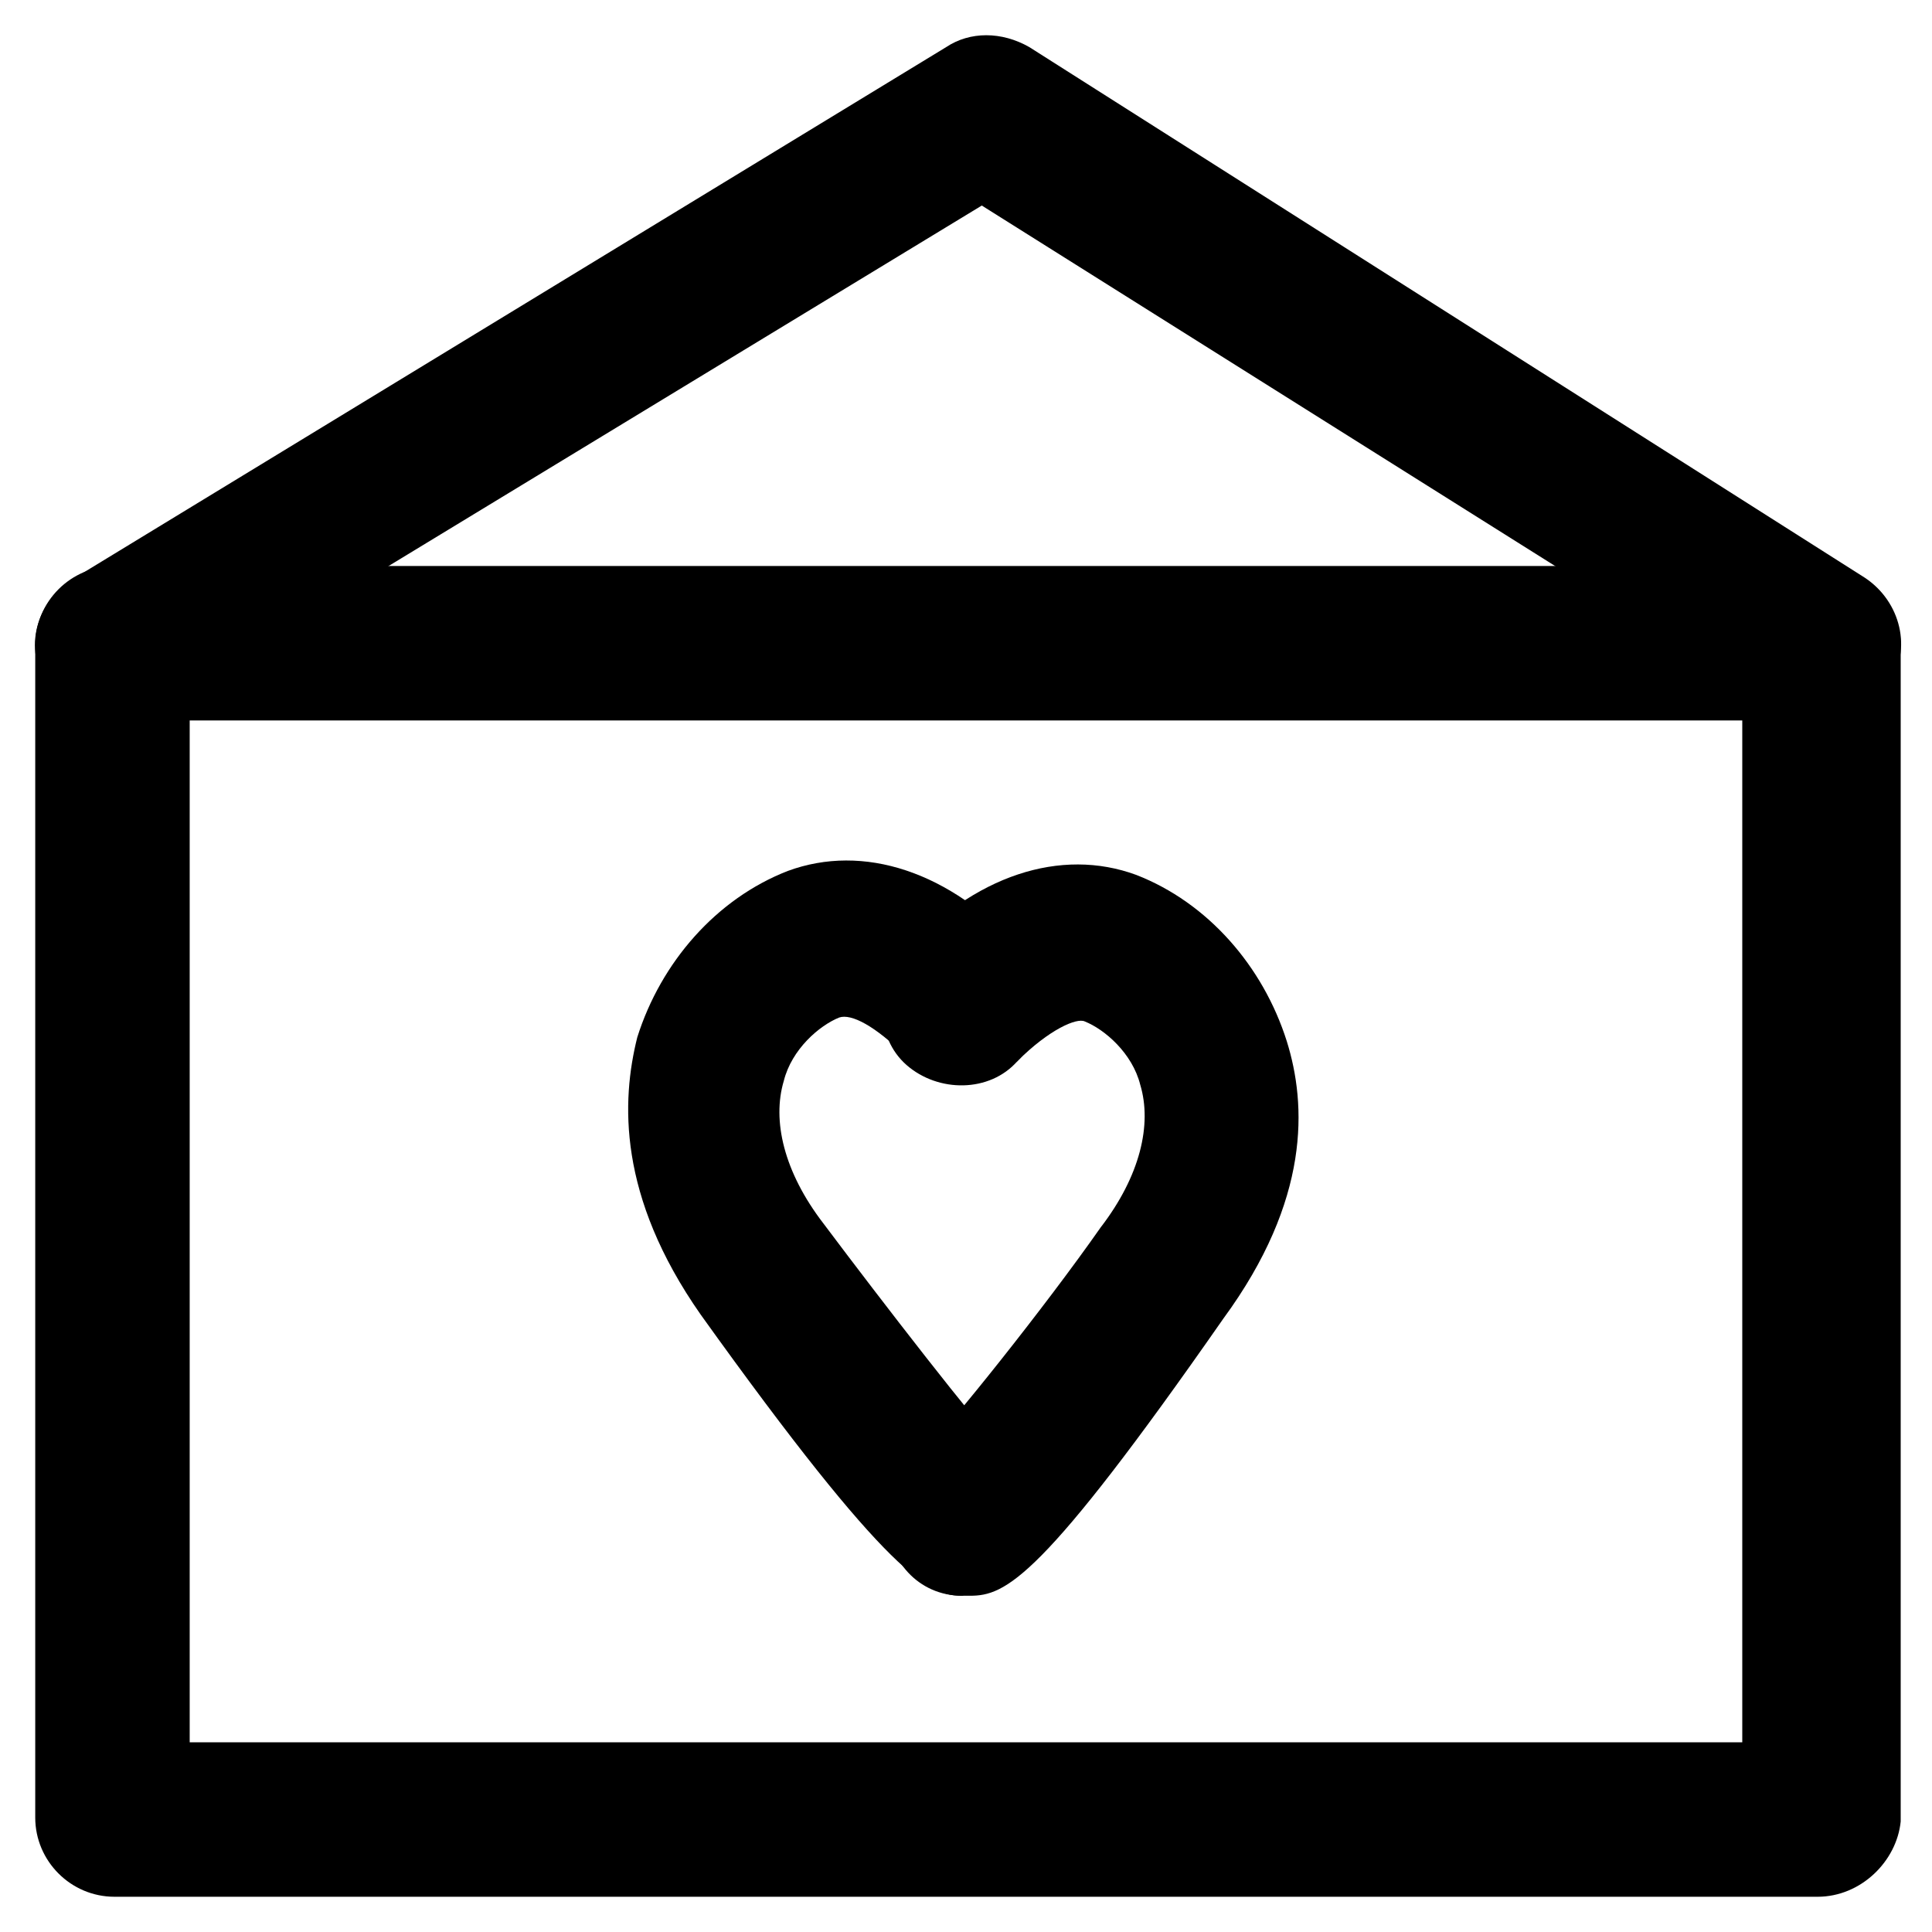 <?xml version="1.0" encoding="UTF-8"?>
<!-- Uploaded to: SVG Repo, www.svgrepo.com, Generator: SVG Repo Mixer Tools -->
<svg fill="#000000" width="800px" height="800px" version="1.1" viewBox="144 144 512 512" xmlns="http://www.w3.org/2000/svg">
 <g>
  <path d="m401.05 566.89h-2.098c-11.547 0-19.941-9.445-19.941-20.992 0-7.348 4.199-13.645 9.445-16.793 7.348-7.348 32.539-38.836 47.23-59.828 10.496-13.645 13.645-27.289 10.496-37.785-2.098-8.398-9.445-14.695-14.695-16.793-2.098-1.051-9.445 2.098-17.844 10.496-7.348 8.398-20.992 8.398-29.391 1.051-8.398-7.348-8.398-20.992-1.051-29.391 18.895-20.992 41.984-28.34 61.926-20.992 18.895 7.348 33.586 24.141 39.887 44.082 5.246 16.793 6.297 41.984-16.793 73.473-48.277 69.273-57.723 73.473-67.172 73.473z"/>
  <path d="m398.95 566.89c-8.398 0-18.895-4.199-69.273-74.523-22.043-31.488-20.992-56.68-16.793-73.473 6.297-19.941 20.992-36.734 39.887-44.082 19.941-7.348 43.035 0 61.926 20.992 7.348 8.398 7.348 20.992-1.051 29.391-8.398 7.348-20.992 7.348-29.391-1.051-8.398-8.398-14.695-11.547-17.844-10.496-5.246 2.098-12.594 8.398-14.695 16.793-3.148 10.496 0 24.141 10.496 37.785 15.742 20.992 40.934 53.531 47.23 59.828 5.246 3.148 9.445 9.445 9.445 16.793 0 11.547-8.398 20.992-19.941 20.992 1.055 1.051 0.004 1.051 0.004 1.051z"/>
  <path d="m625.66 646.66h-451.33c-11.547 0-20.992-9.445-20.992-20.992v-310.68c0-11.547 9.445-20.992 20.992-20.992h452.38c11.547 0 20.992 9.445 20.992 20.992v311.73c-1.047 10.496-10.496 19.945-22.039 19.945zm-431.39-40.934h411.45v-270.8h-411.45z"/>
  <path d="m174.33 334.92c-7.348 0-13.645-3.148-17.844-9.445-6.297-9.445-3.148-22.043 7.348-28.34l230.91-140.65c6.297-4.199 14.695-4.199 22.043 0l221.46 140.65c9.445 6.297 12.594 18.895 6.297 28.34-6.297 9.445-18.895 12.594-28.34 6.297l-212.02-133.3-219.37 133.3c-3.148 2.102-7.344 3.148-10.496 3.148z"/>
 </g>
</svg>